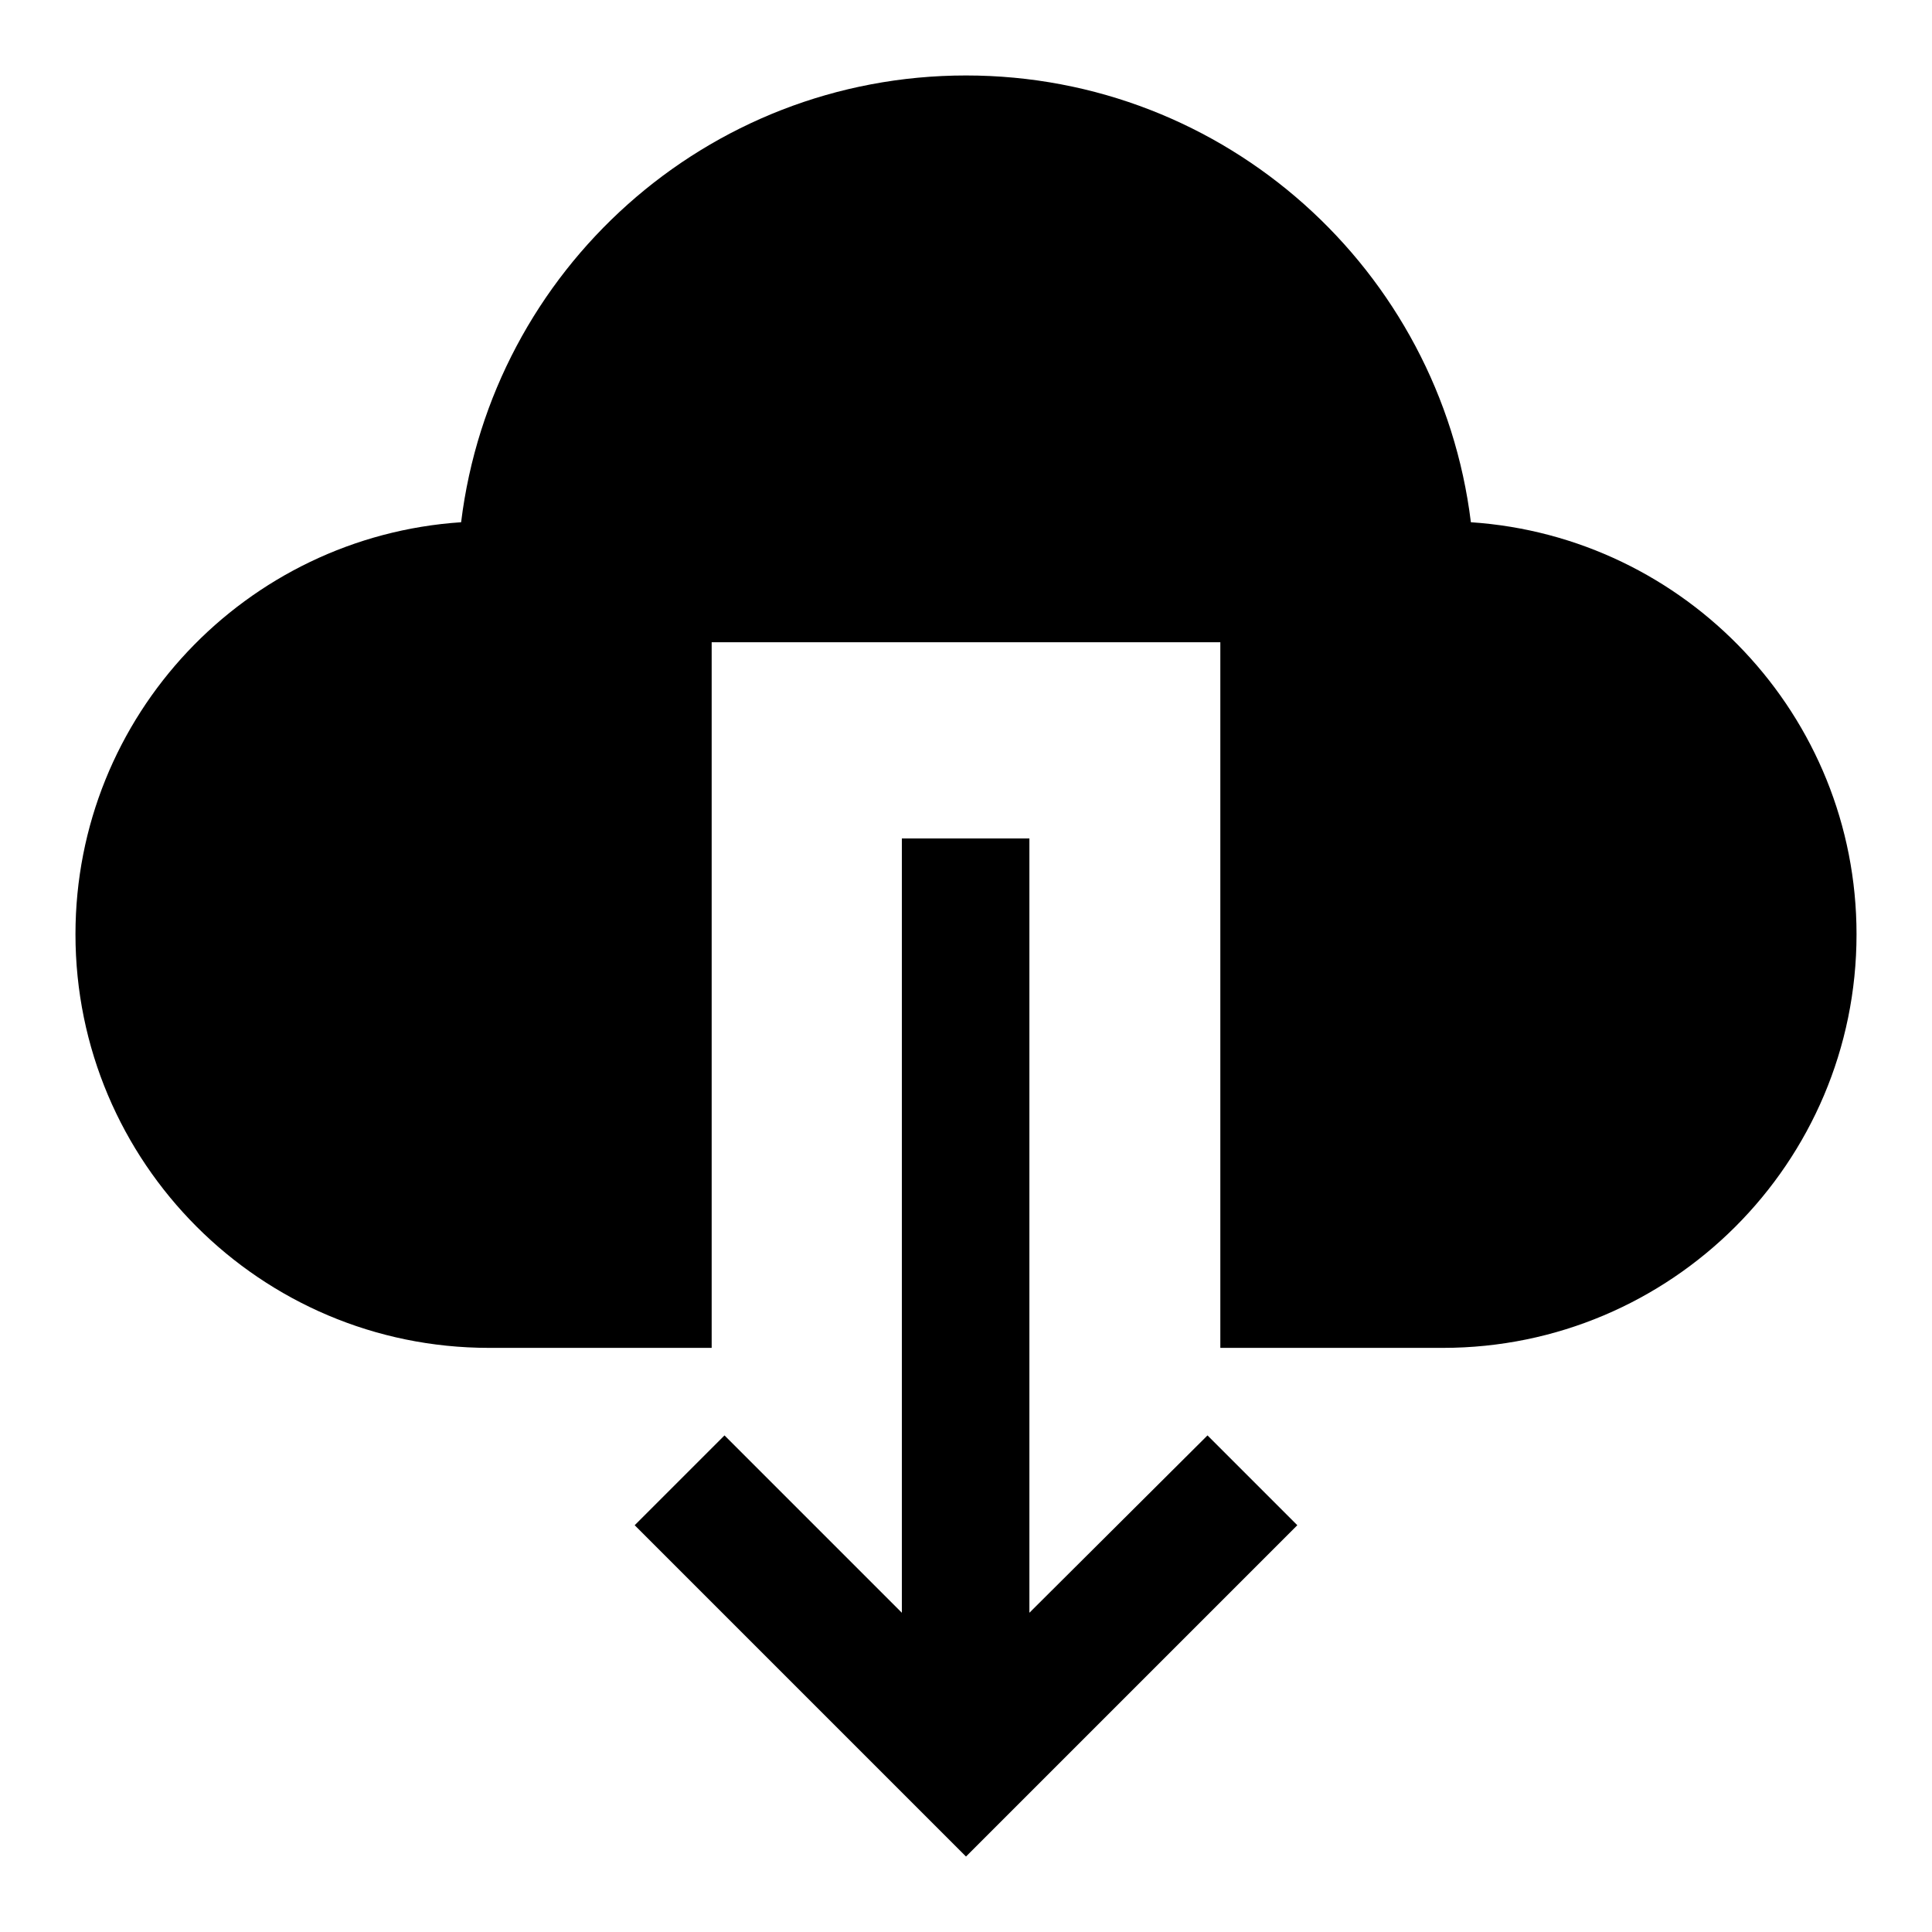 <?xml version="1.0" encoding="utf-8"?>
<!-- Svg Vector Icons : http://www.onlinewebfonts.com/icon -->
<!DOCTYPE svg PUBLIC "-//W3C//DTD SVG 1.1//EN" "http://www.w3.org/Graphics/SVG/1.1/DTD/svg11.dtd">
<svg version="1.1" xmlns="http://www.w3.org/2000/svg" xmlns:xlink="http://www.w3.org/1999/xlink" x="0px" y="0px" viewBox="0 0 256 256" enable-background="new 0 0 256 256" xml:space="preserve">
<g><g><path fill="#000000" d="M136.4,213.7V111.1h-16.9v102.6L96,190.2l-11.9,11.9L128,246l43.9-43.9L160,190.2L136.4,213.7z M194.9,69.2C190.8,35.8,162.4,10,128,10c-34.4,0-62.8,25.8-66.9,59.2C32.6,71.1,10,94.8,10,123.8c0,30.2,24.5,54.8,54.8,54.8h29.5l0-93.5h67.4l0,93.5h29.5c30.2,0,54.8-24.5,54.8-54.8C246,94.8,223.4,71.1,194.9,69.2L194.9,69.2z"/></g></g>
</svg>